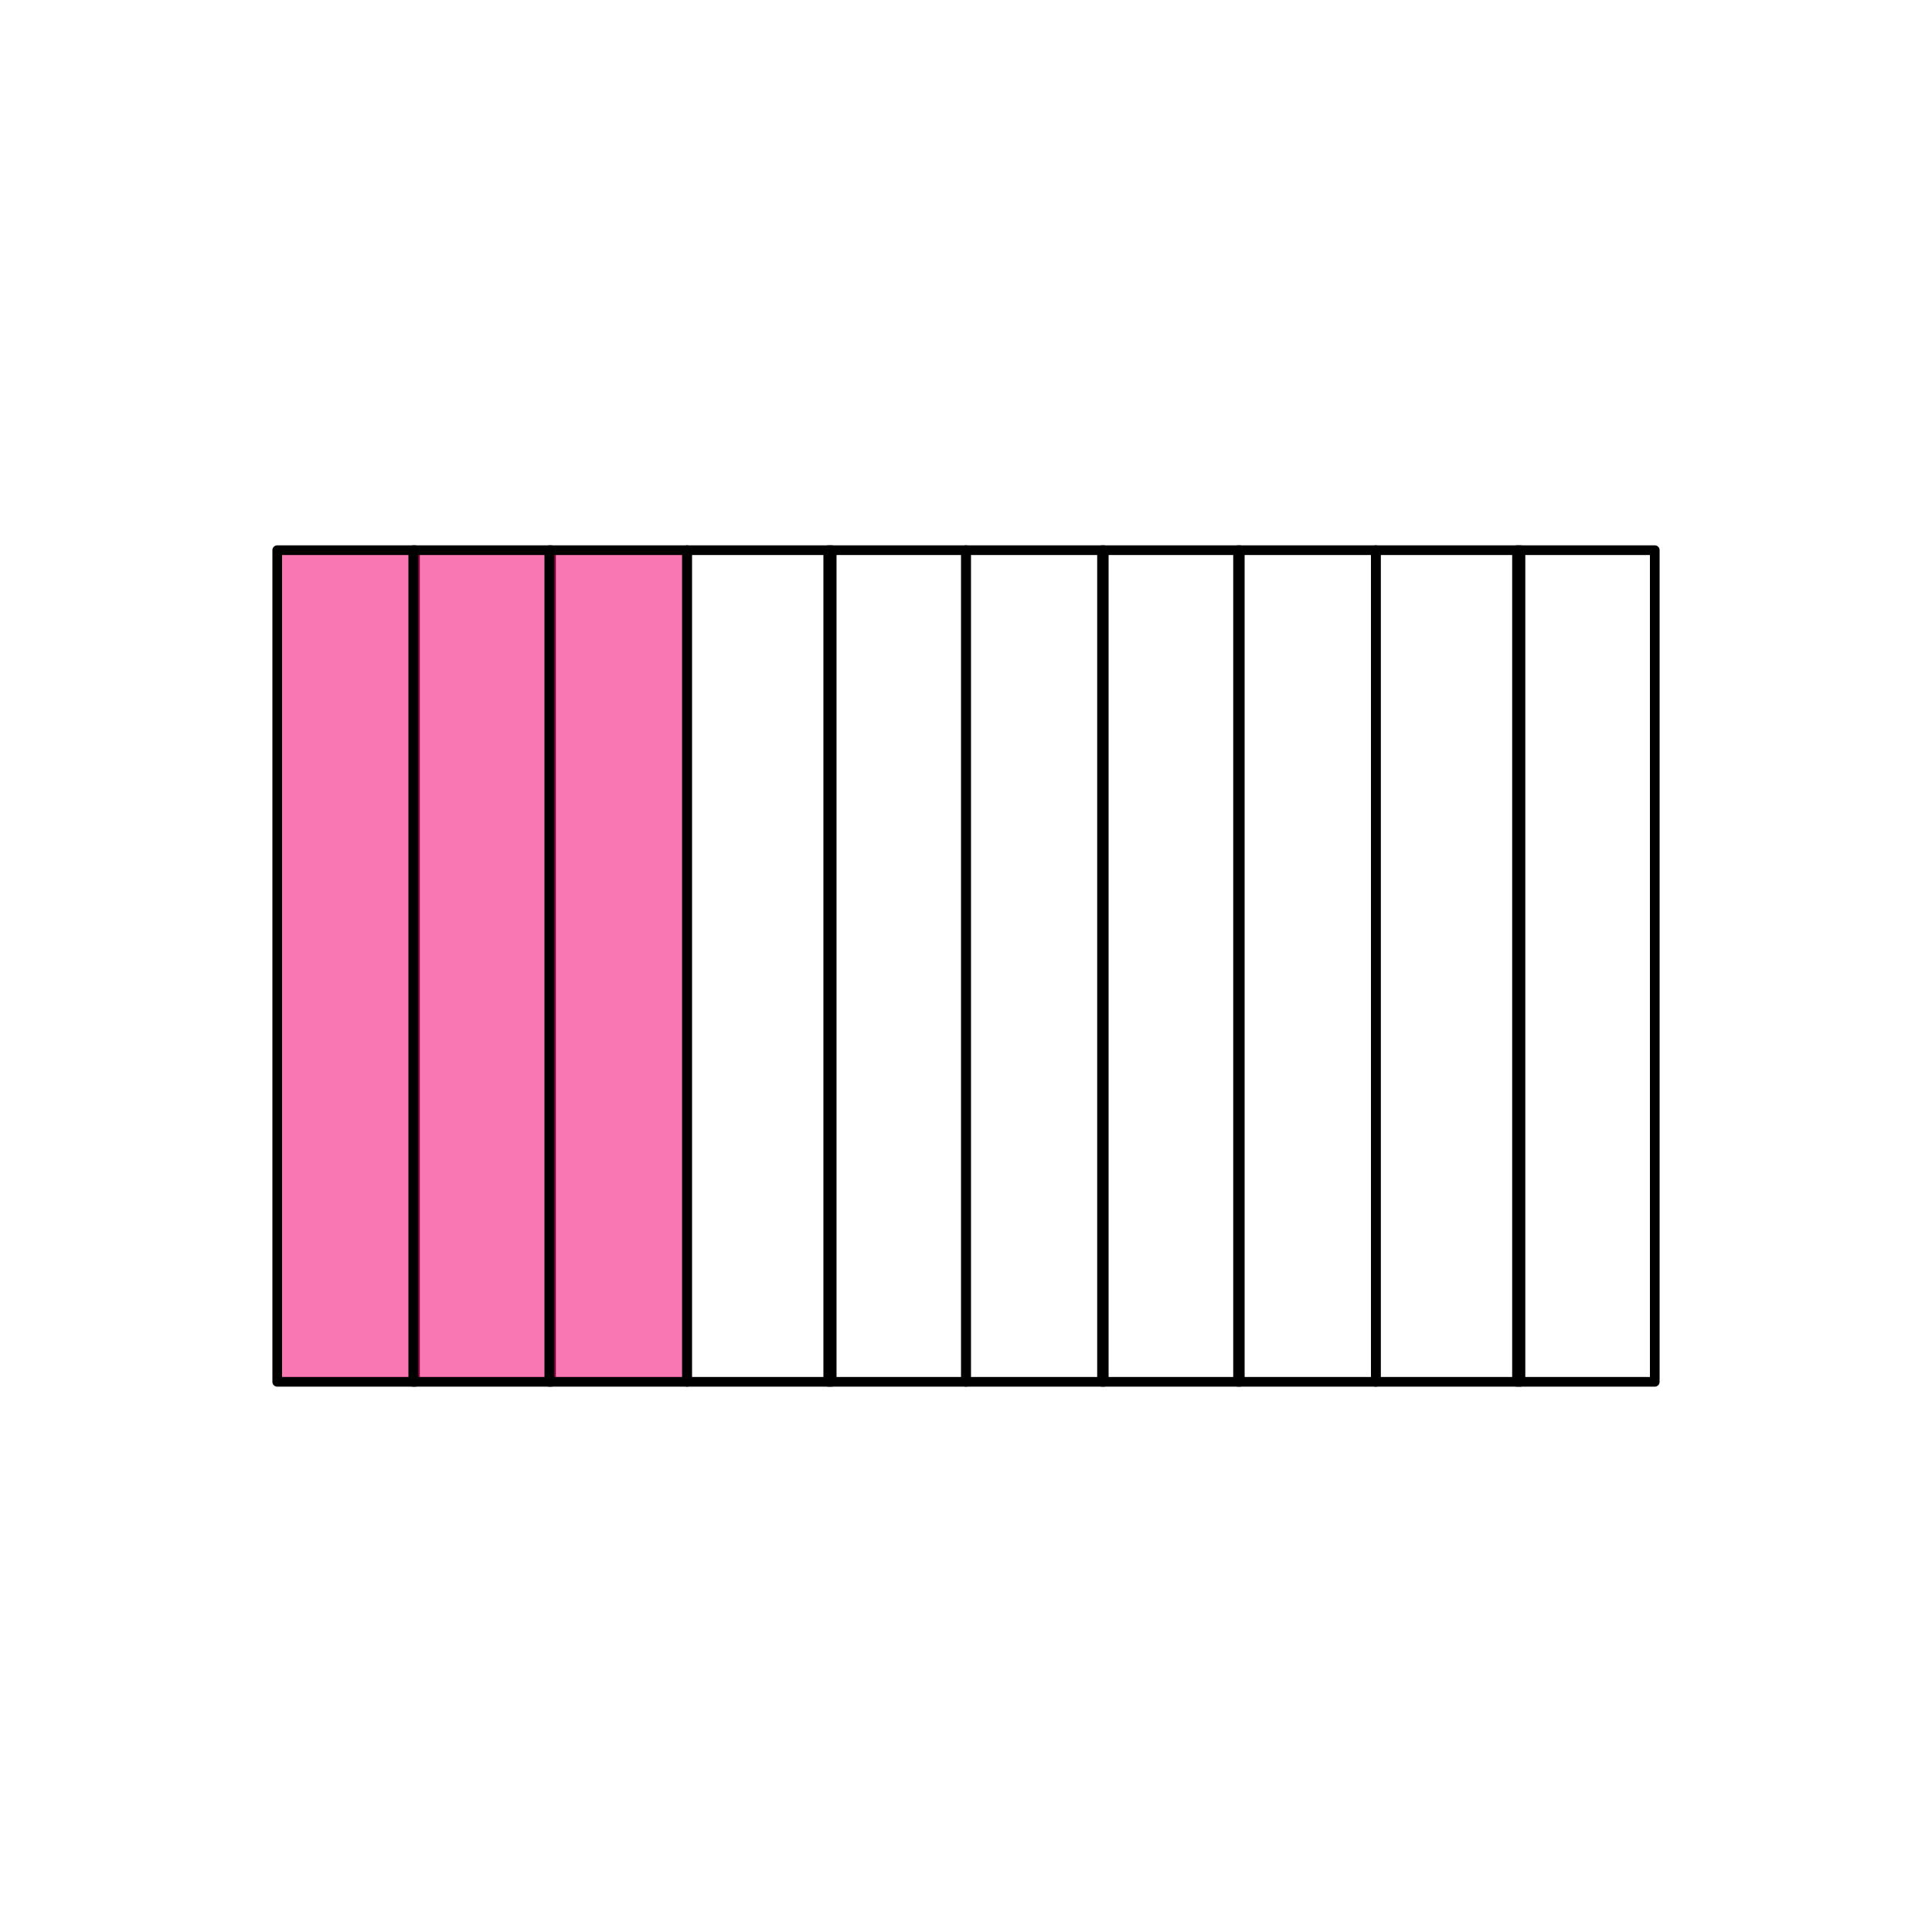 <?xml version="1.0" encoding="UTF-8" standalone="no"?>
<!-- Created with Vectornator (http://vectornator.io/) -->
<svg xmlns="http://www.w3.org/2000/svg" xmlns:vectornator="http://vectornator.io" xmlns:xlink="http://www.w3.org/1999/xlink" height="100%" stroke-miterlimit="10" style="fill-rule:nonzero;clip-rule:evenodd;stroke-linecap:round;stroke-linejoin:round;" version="1.1" viewBox="0 0 595.35 595.35" width="100%" xml:space="preserve">
<defs></defs>
<g id="Katman-1" vectornator:layerName="Katman 1">
<g opacity="1" vectornator:layerName="Grupla 1">
<path d="M85.431 169.533L127.88 169.533L127.88 425.817L85.431 425.817L85.431 169.533Z" fill="#f4006f" fill-opacity="0.534" fill-rule="nonzero" opacity="1" stroke="#000000" stroke-linecap="butt" stroke-linejoin="miter" stroke-width="2.986" vectornator:layerName="Dikdörtgen 2"></path>
<path d="M127.349 169.533L169.798 169.533L169.798 425.817L127.349 425.817L127.349 169.533Z" fill="#f4006f" fill-opacity="0.534" fill-rule="nonzero" opacity="1" stroke="#000000" stroke-linecap="butt" stroke-linejoin="miter" stroke-width="2.986" vectornator:layerName="Dikdörtgen 3"></path>
<path d="M169.267 169.533L211.716 169.533L211.716 425.817L169.267 425.817L169.267 169.533Z" fill="#f4006f" fill-opacity="0.534" fill-rule="nonzero" opacity="1" stroke="#000000" stroke-linecap="butt" stroke-linejoin="miter" stroke-width="2.986" vectornator:layerName="Dikdörtgen 4"></path>
<path d="M211.716 169.533L256.287 169.533L256.287 425.817L211.716 425.817L211.716 169.533Z" fill="none" opacity="1" stroke="#000000" stroke-linecap="butt" stroke-linejoin="miter" stroke-width="2.986" vectornator:layerName="Dikdörtgen 5"></path>
<path d="M255.226 169.533L297.675 169.533L297.675 425.817L255.226 425.817L255.226 169.533Z" fill="none" opacity="1" stroke="#000000" stroke-linecap="butt" stroke-linejoin="miter" stroke-width="2.986" vectornator:layerName="Dikdörtgen 6"></path>
<path d="M297.675 169.533L340.124 169.533L340.124 425.817L297.675 425.817L297.675 169.533Z" fill="none" opacity="1" stroke="#000000" stroke-linecap="butt" stroke-linejoin="miter" stroke-width="2.986" vectornator:layerName="Dikdörtgen 7"></path>
<path d="M339.593 169.533L382.042 169.533L382.042 425.817L339.593 425.817L339.593 169.533Z" fill="none" opacity="1" stroke="#000000" stroke-linecap="butt" stroke-linejoin="miter" stroke-width="2.986" vectornator:layerName="Dikdörtgen 8"></path>
<path d="M381.511 169.533L423.96 169.533L423.96 425.817L381.511 425.817L381.511 169.533Z" fill="none" opacity="1" stroke="#000000" stroke-linecap="butt" stroke-linejoin="miter" stroke-width="2.986" vectornator:layerName="Dikdörtgen 9"></path>
<path d="M423.96 169.533L468.532 169.533L468.532 425.817L423.96 425.817L423.96 169.533Z" fill="none" opacity="1" stroke="#000000" stroke-linecap="butt" stroke-linejoin="miter" stroke-width="2.986" vectornator:layerName="Dikdörtgen 10"></path>
<path d="M467.47 169.533L509.919 169.533L509.919 425.817L467.47 425.817L467.47 169.533Z" fill="none" opacity="1" stroke="#000000" stroke-linecap="butt" stroke-linejoin="miter" stroke-width="2.986" vectornator:layerName="Dikdörtgen 11"></path>
</g>
</g>
</svg>

